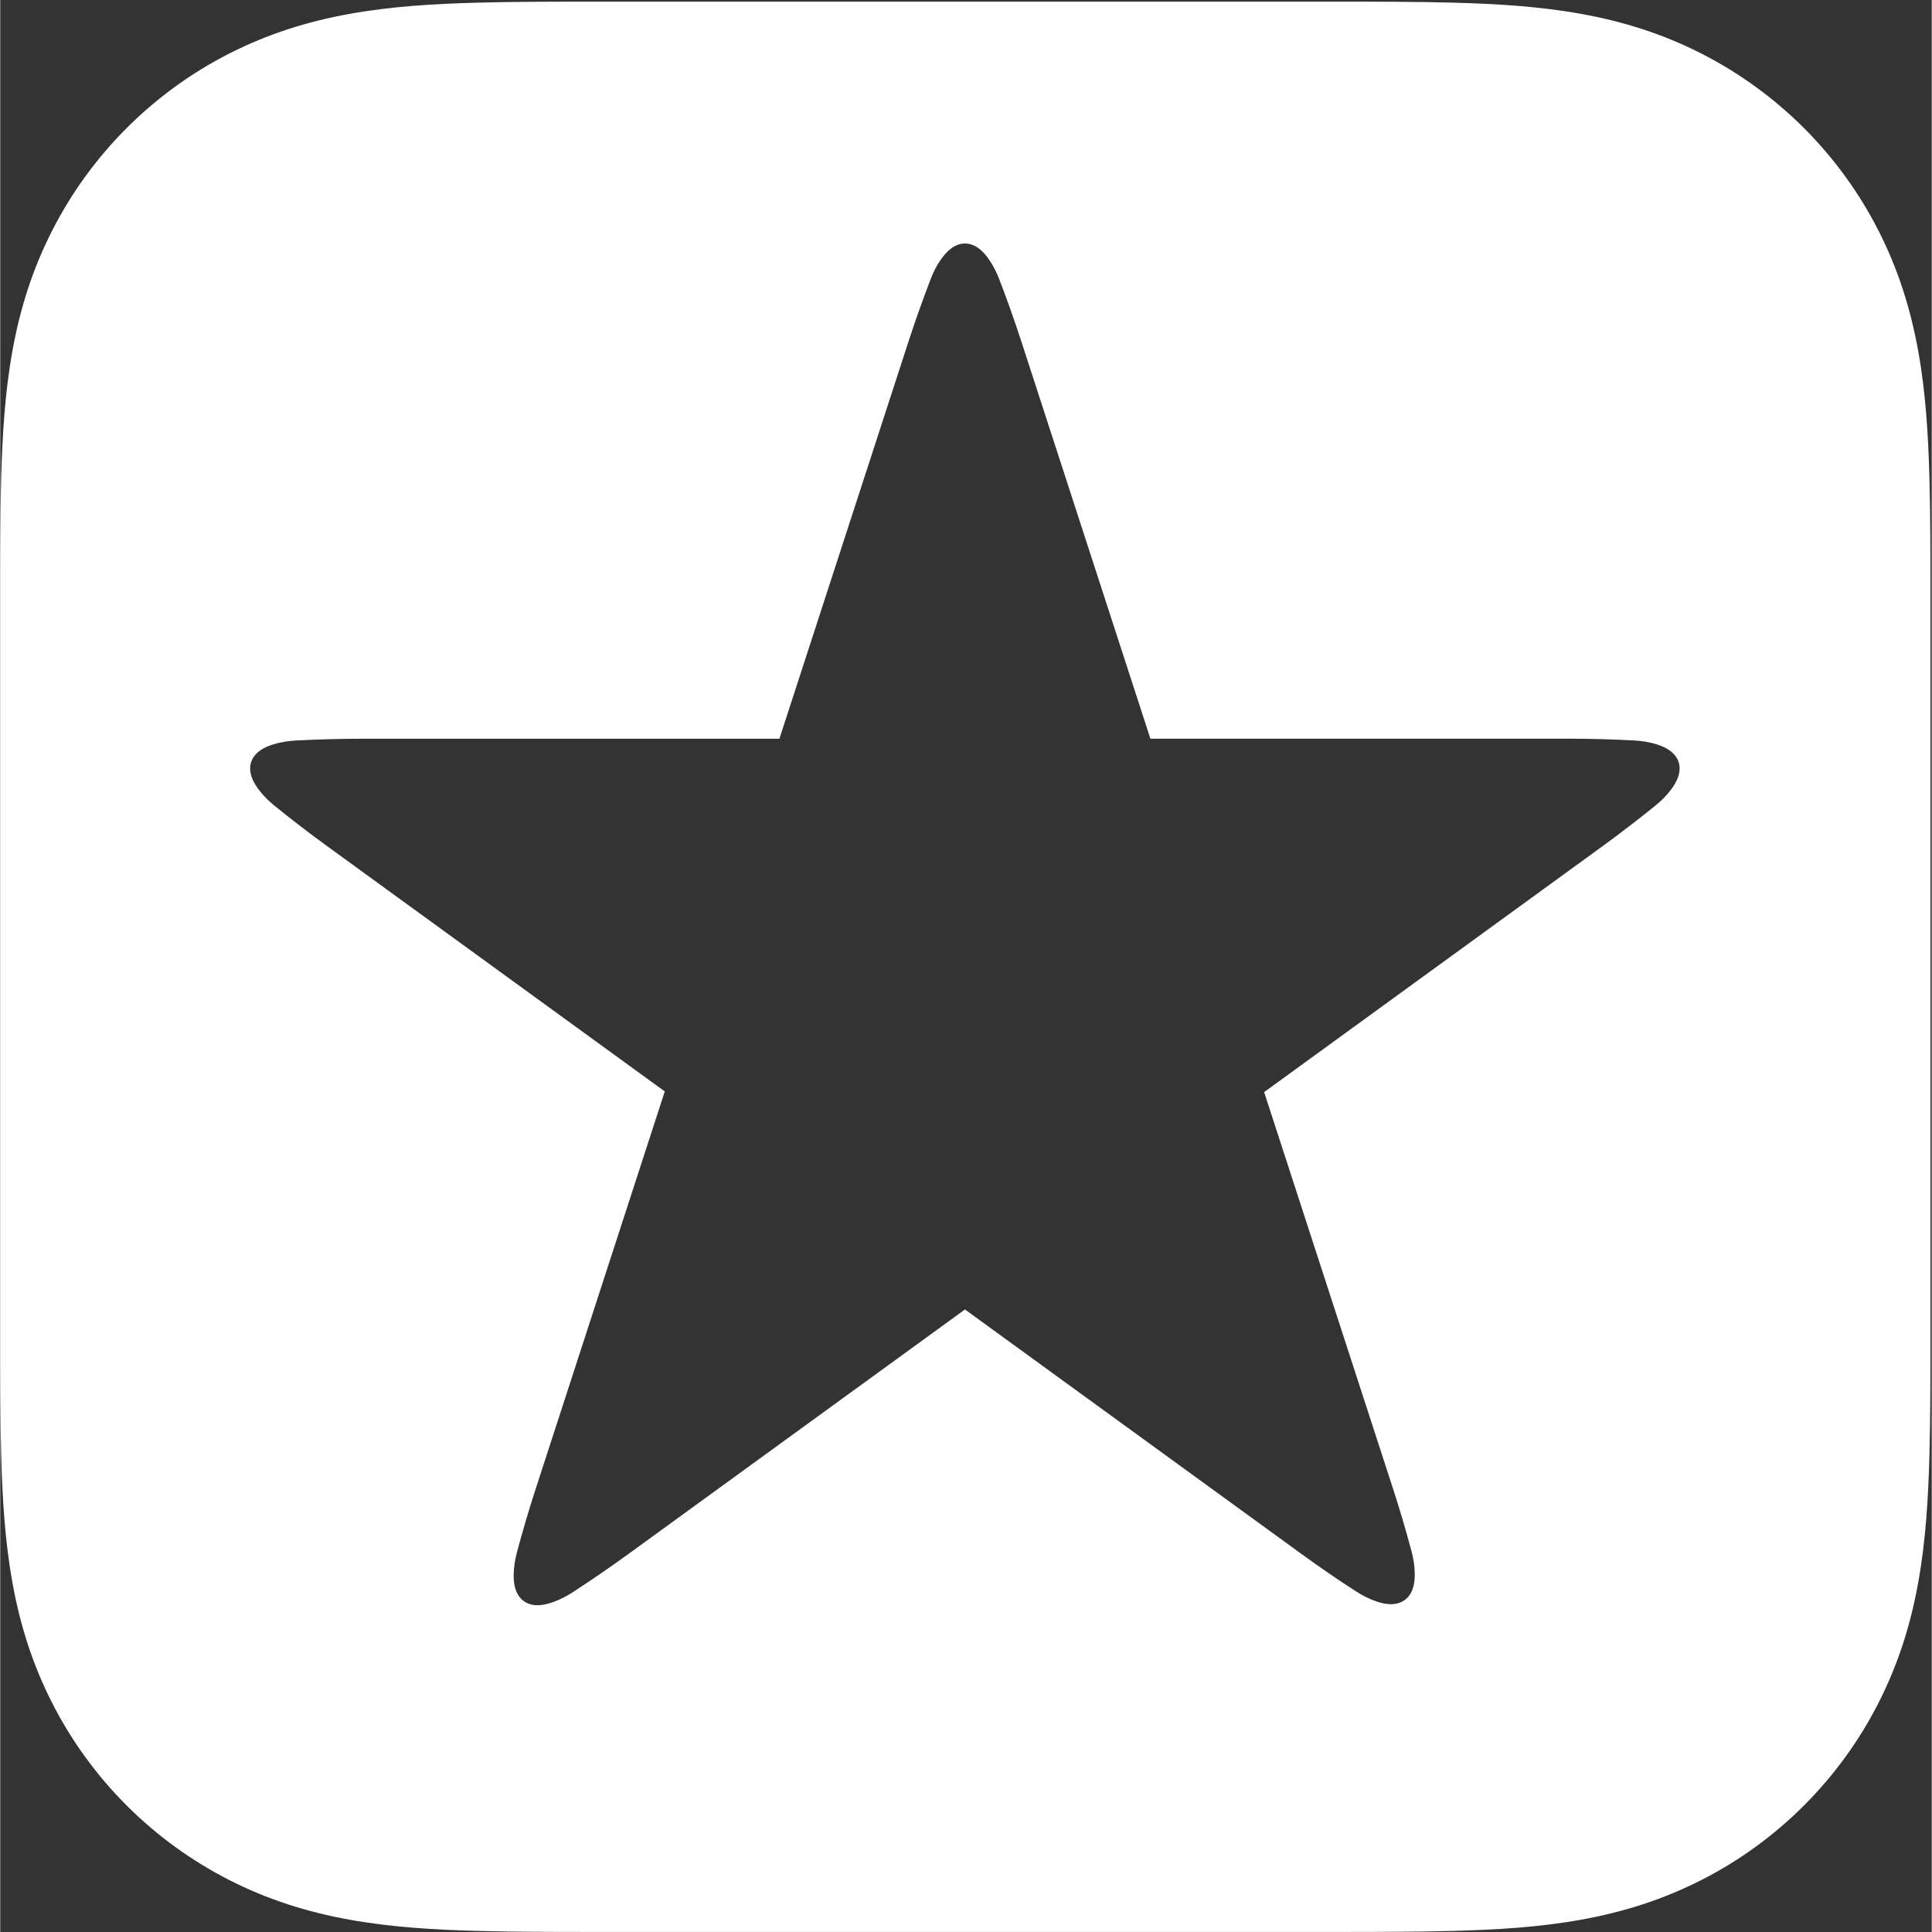 <?xml version="1.0" encoding="UTF-8"?> <!-- Generator: Adobe Illustrator 19.2.1, SVG Export Plug-In . SVG Version: 6.00 Build 0) --> <svg xmlns="http://www.w3.org/2000/svg" xmlns:xlink="http://www.w3.org/1999/xlink" id="Layer_1" x="0px" y="0px" viewBox="0 -0 28.188 28.195" style="enable-background:new 0 -0 28.188 28.195;" xml:space="preserve" width="55px" height="55px"><rect x="0" y="-0" width="28.188" height="28.195" fill="#333333" stroke="none"/> <style type="text/css"> .st0{fill:#FFFFFF;} </style> <path class="st0" d="M19.526,0.024c0.28,0,0.56,0,0.84,0.002c0.283,0.002,0.567,0.005,0.85,0.013 c0.617,0.017,1.24,0.053,1.851,0.163c0.619,0.111,1.196,0.293,1.758,0.579c0.553,0.282,1.059,0.649,1.498,1.088 c0.439,0.439,0.807,0.945,1.088,1.498c0.287,0.563,0.468,1.14,0.58,1.759c0.11,0.61,0.146,1.233,0.163,1.85 c0.008,0.283,0.011,0.567,0.013,0.85c0.002,0.27,0.002,0.541,0.002,0.811v10.943c0,0.27-0,0.541-0.002,0.811 c-0.002,0.283-0.005,0.567-0.013,0.85c-0.017,0.617-0.053,1.24-0.163,1.85c-0.111,0.62-0.293,1.196-0.58,1.76 c-0.281,0.553-0.649,1.059-1.088,1.498c-0.439,0.439-0.945,0.807-1.498,1.088c-0.563,0.286-1.139,0.468-1.758,0.579 c-0.611,0.11-1.233,0.146-1.851,0.163c-0.283,0.008-0.567,0.011-0.85,0.013 c-0.28,0.002-0.559,0.002-0.839,0.002h-0.17H8.811h-0.17c-0.28,0-0.559-0-0.839-0.002 c-0.283-0.002-0.567-0.005-0.85-0.013c-0.617-0.017-1.24-0.053-1.851-0.163c-0.619-0.111-1.196-0.293-1.758-0.579 c-0.553-0.282-1.059-0.649-1.498-1.088c-0.439-0.439-0.807-0.945-1.088-1.498c-0.287-0.563-0.469-1.14-0.58-1.76 c-0.11-0.61-0.146-1.233-0.163-1.85c-0.008-0.283-0.011-0.567-0.013-0.85c-0.002-0.27-0.002-0.54-0.002-0.81 v-0.2V8.836v-0.2c0-0.27,0-0.54,0.002-0.81c0.002-0.283,0.005-0.567,0.013-0.85 c0.017-0.617,0.053-1.24,0.163-1.85c0.111-0.62,0.293-1.196,0.58-1.759c0.281-0.553,0.649-1.059,1.088-1.498 c0.439-0.439,0.945-0.807,1.498-1.088c0.563-0.286,1.139-0.468,1.758-0.579c0.611-0.11,1.233-0.146,1.851-0.163 c0.283-0.008,0.567-0.011,0.85-0.013c0.28-0.002,0.56-0.002,0.84-0.002H19.526z M24.494,11.121 c-0.018-0.055-0.052-0.104-0.101-0.146c-0.05-0.043-0.112-0.075-0.186-0.101 c-0.012-0.004-0.025-0.009-0.037-0.012c-0.105-0.033-0.215-0.05-0.325-0.056 c-0.322-0.017-0.645-0.026-0.968-0.026l-6.092-0l-1.882-5.793c-0.1-0.307-0.208-0.612-0.324-0.913 c-0.04-0.103-0.09-0.202-0.153-0.292c-0.008-0.011-0.016-0.021-0.023-0.032 c-0.048-0.063-0.098-0.112-0.154-0.146c-0.055-0.034-0.112-0.051-0.17-0.051s-0.115,0.017-0.17,0.051 c-0.056,0.034-0.105,0.083-0.154,0.146c-0.008,0.01-0.016,0.021-0.024,0.032 c-0.064,0.09-0.114,0.189-0.153,0.292c-0.116,0.301-0.224,0.606-0.324,0.913l-1.883,5.794H5.279 c-0.323,0-0.646,0.009-0.969,0.026c-0.11,0.006-0.22,0.023-0.325,0.056c-0.013,0.004-0.025,0.008-0.037,0.012 c-0.075,0.026-0.136,0.059-0.186,0.101c-0.049,0.042-0.083,0.091-0.101,0.146 c-0.018,0.055-0.019,0.115-0.004,0.177c0.015,0.064,0.046,0.126,0.091,0.191c0.007,0.011,0.015,0.021,0.023,0.032 c0.066,0.088,0.145,0.167,0.231,0.236c0.251,0.204,0.507,0.4,0.768,0.59l4.928,3.58l-1.882,5.794 c-0.1,0.307-0.191,0.617-0.275,0.929c-0.028,0.107-0.046,0.216-0.048,0.327c-0,0.013-0,0.026,0,0.039 c0.002,0.079,0.013,0.148,0.039,0.208c0.025,0.059,0.061,0.107,0.108,0.141c0.047,0.034,0.103,0.054,0.167,0.059 c0.065,0.005,0.134-0.005,0.21-0.028c0.013-0.004,0.025-0.008,0.038-0.012c0.104-0.035,0.203-0.086,0.296-0.146 c0.271-0.176,0.537-0.358,0.799-0.548l4.929-3.581l4.908,3.566c0.261,0.19,0.527,0.373,0.799,0.548 c0.093,0.06,0.191,0.111,0.296,0.146c0.013,0.004,0.025,0.008,0.037,0.012c0.076,0.023,0.145,0.033,0.21,0.028 c0.064-0.005,0.12-0.025,0.167-0.059c0.047-0.034,0.083-0.081,0.108-0.141c0.025-0.06,0.037-0.129,0.039-0.208 c0-0.013,0-0.026,0-0.039c-0.002-0.11-0.019-0.22-0.048-0.327c-0.083-0.312-0.175-0.622-0.275-0.929 l-1.875-5.769l0.012-0.009l-0-0l4.928-3.581c0.261-0.19,0.517-0.387,0.768-0.59 c0.086-0.07,0.165-0.148,0.231-0.236c0.008-0.011,0.016-0.021,0.023-0.032c0.045-0.065,0.076-0.128,0.091-0.191 C24.513,11.236,24.512,11.176,24.494,11.121z"></path> </svg> 